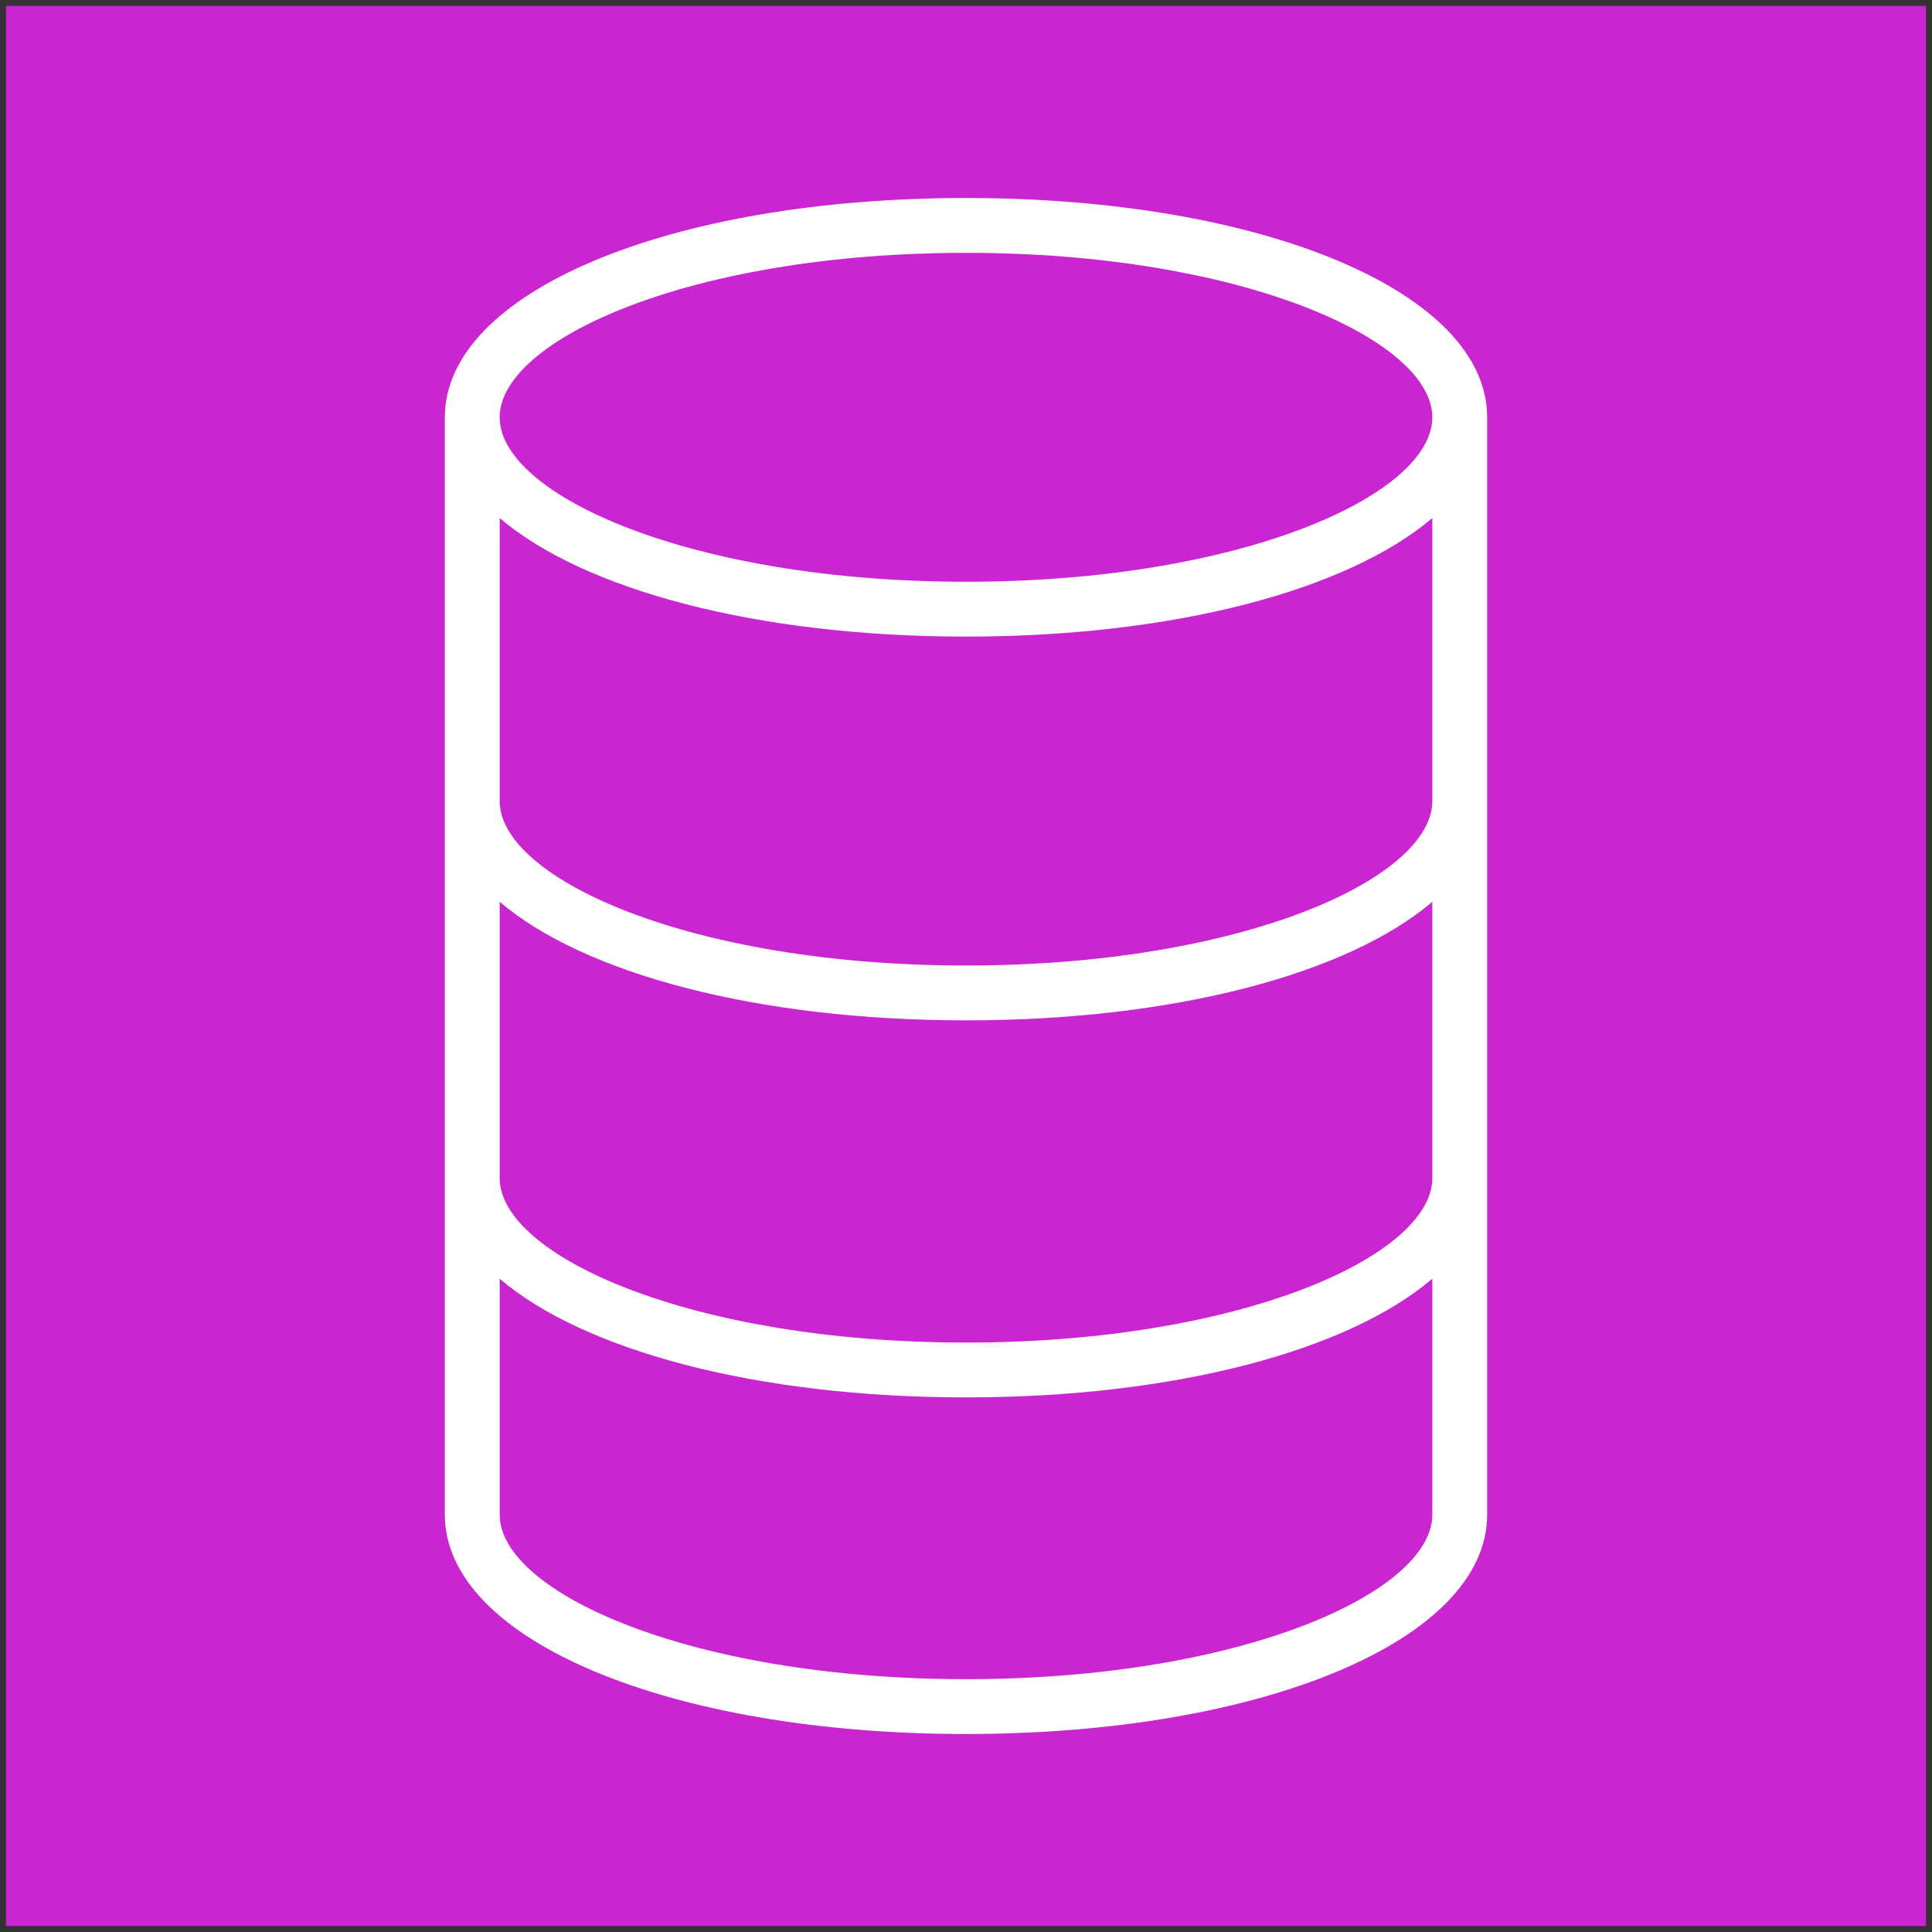 <svg xmlns="http://www.w3.org/2000/svg" width="161" height="161" viewBox="-0.5 -0.5 161 161"><rect x="-0.5" y="-0.5" width="161" height="161" fill="#333333" stroke="none"/><g pointer-events="all"><path fill="#c925d1" d="M0 0h160v160H0Z"/><path fill="#fff" d="M80 79.96c-22.9 0-38.86-7.22-38.86-13.71V42.67c6.99 5.96 21.39 9.88 38.86 9.88s31.87-3.92 38.86-9.88v23.58c0 6.49-15.96 13.71-38.86 13.71m0 31.42c-22.9 0-38.86-7.23-38.86-13.71V74.65c6.99 5.96 21.39 9.88 38.86 9.88s31.87-3.92 38.86-9.88v23.02c0 6.48-15.96 13.71-38.86 13.71m0 28.05c-22.9 0-38.86-7.22-38.86-13.71v-19.66c6.99 5.97 21.39 9.89 38.86 9.89s31.87-3.92 38.86-9.89v19.66c0 6.49-15.96 13.71-38.86 13.71m0-118.86c22.9 0 38.86 7.22 38.86 13.71 0 6.48-15.96 13.7-38.86 13.7s-38.86-7.22-38.86-13.7c0-6.49 15.96-13.71 38.86-13.71M80 16c-24.76 0-43.43 7.86-43.43 18.28v91.44C36.57 136.14 55.24 144 80 144s43.43-7.86 43.43-18.28V34.28C123.43 23.86 104.76 16 80 16"/></g></svg>
